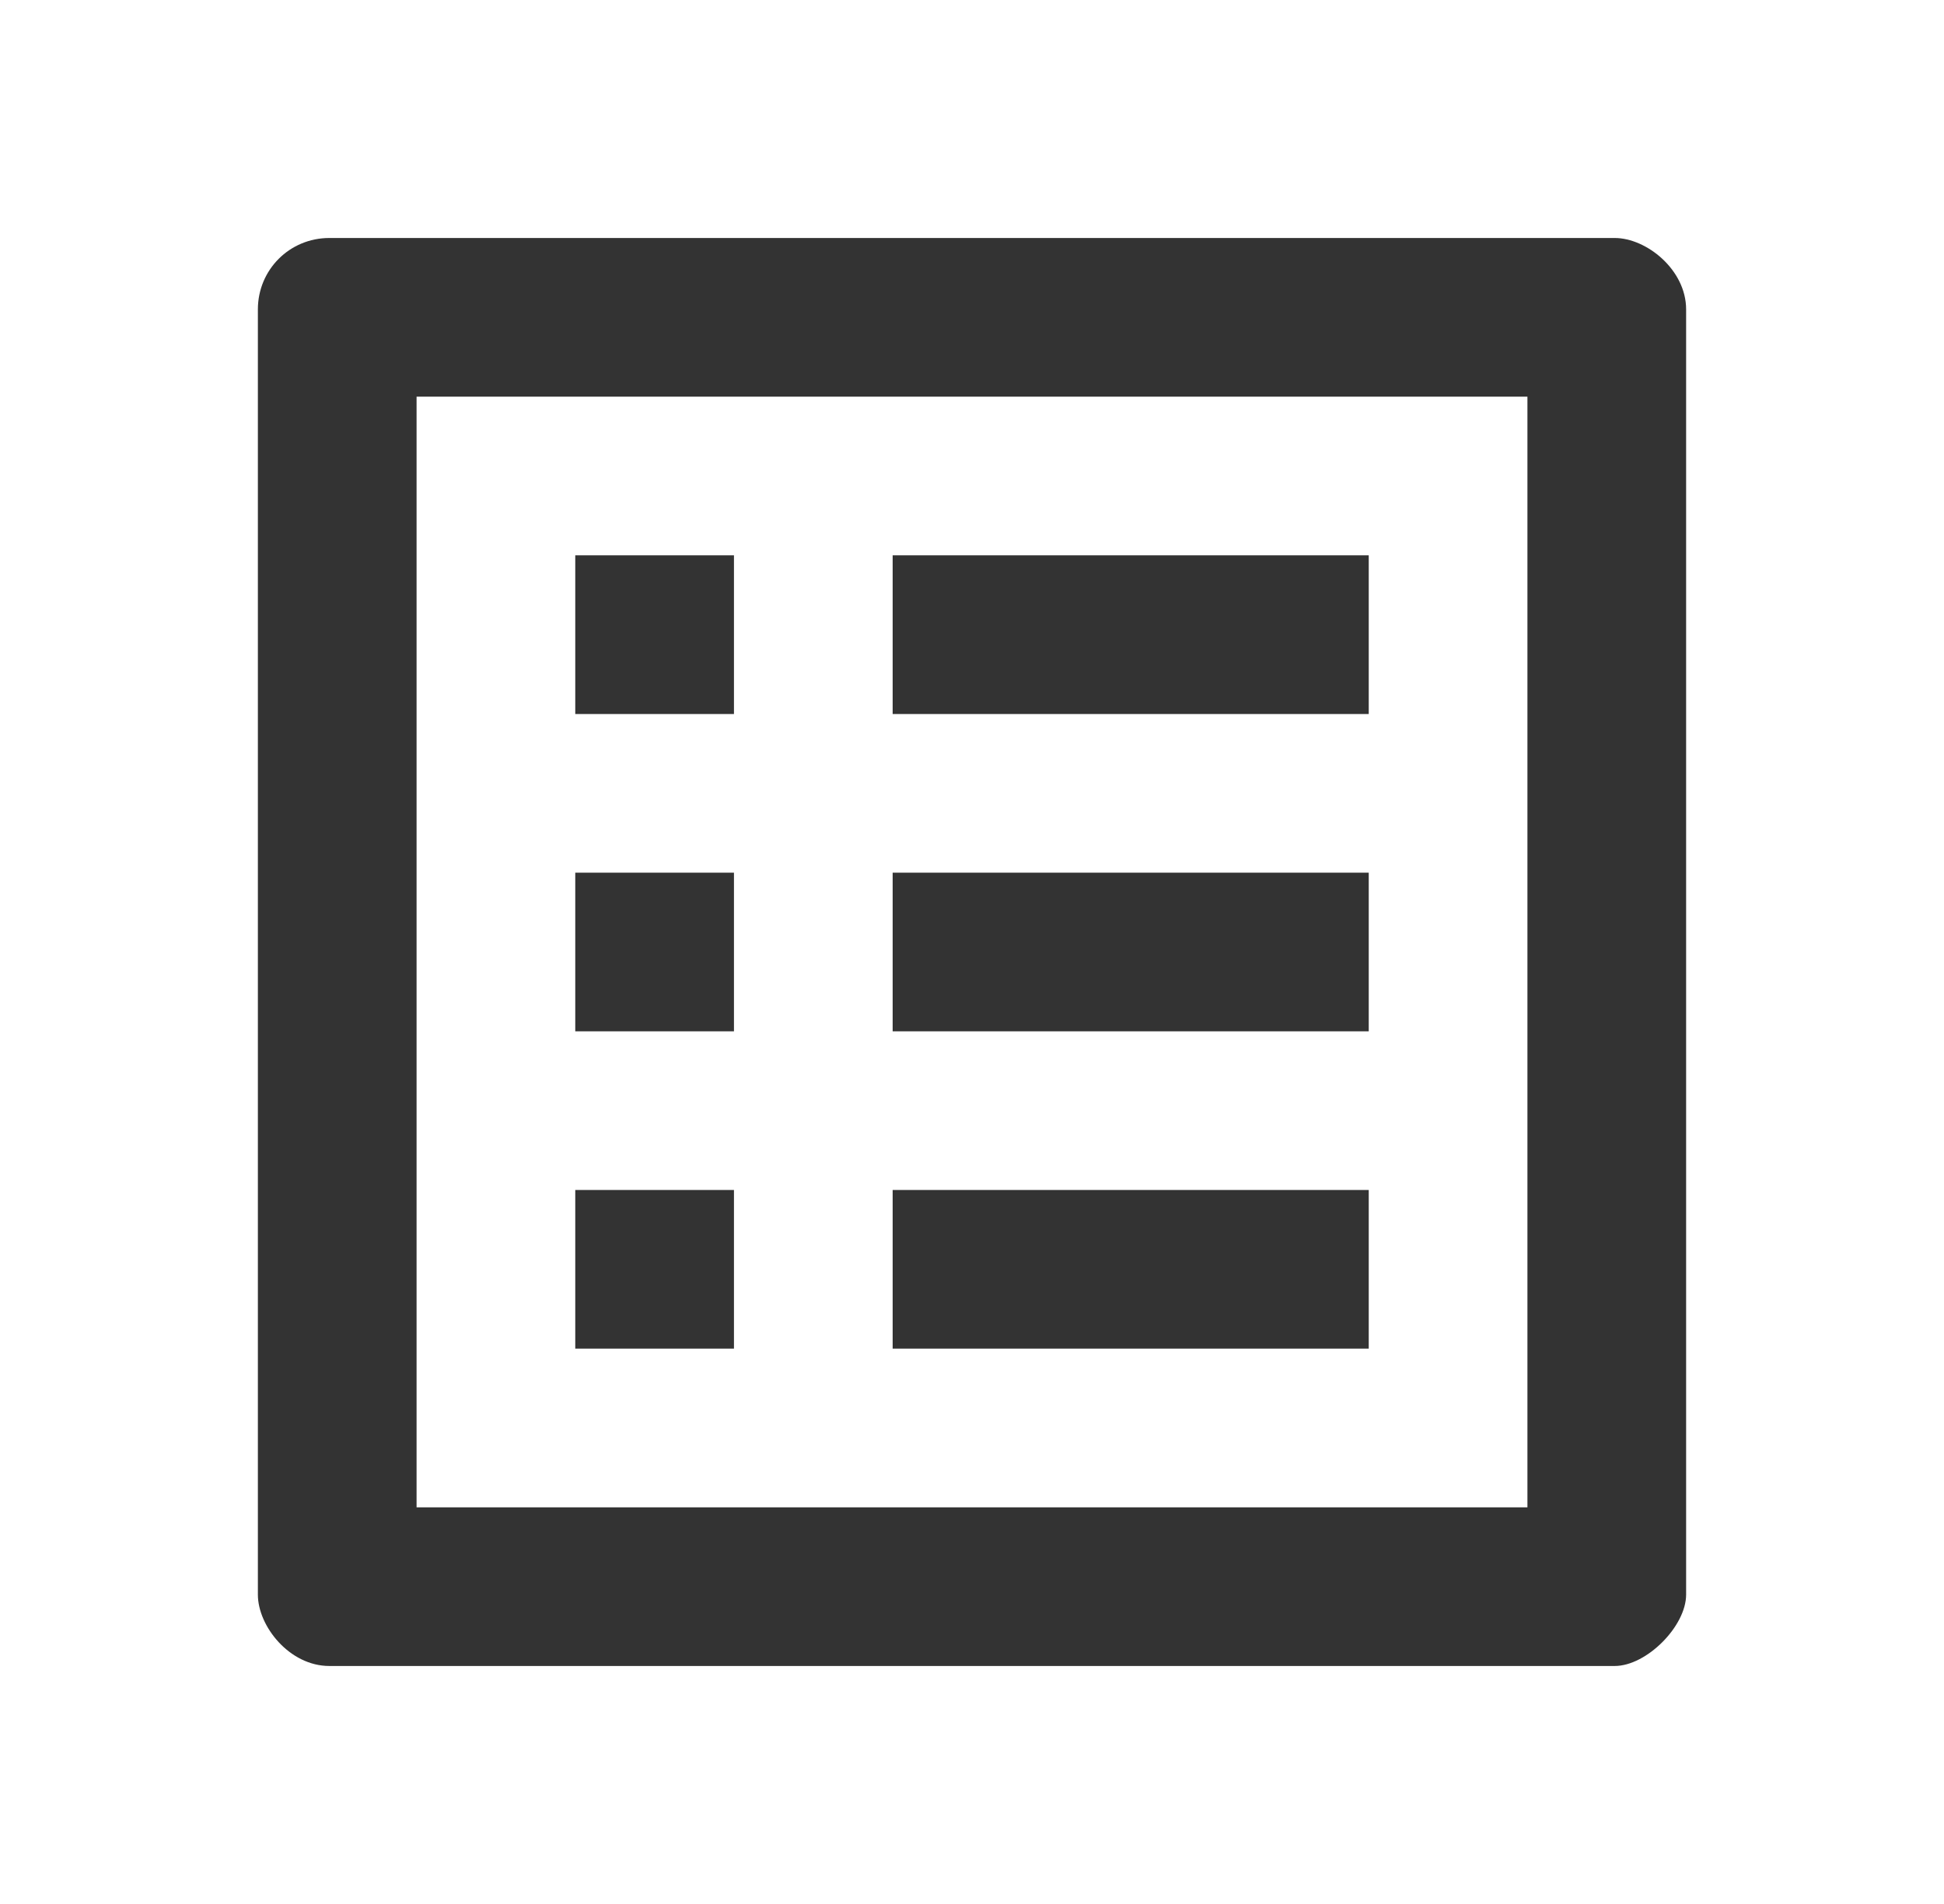 <svg width="49" height="48" viewBox="0 0 49 48" fill="none" xmlns="http://www.w3.org/2000/svg">
<g clip-path="url(#clip0_47_2122)">
<path d="M22.5 14H34.5V18H22.5V14ZM22.5 22H34.5V26H22.5V22ZM22.5 30H34.5V34H22.5V30ZM14.5 14H18.5V18H14.5V14ZM14.5 22H18.5V26H14.5V22ZM14.5 30H18.5V34H14.5V30ZM40.7 6H8.3C7.3 6 6.5 6.8 6.5 7.8V40.2C6.5 41 7.3 42 8.3 42H40.7C41.5 42 42.5 41 42.5 40.2V7.8C42.5 6.8 41.5 6 40.7 6ZM38.5 38H10.5V10H38.5V38Z" fill="#333333"/>
</g>
<defs>
<clipPath id="clip0_47_2122">
<rect width="48" height="48" fill="white" transform="translate(0.5)"/>
</clipPath>
</defs>
</svg>
